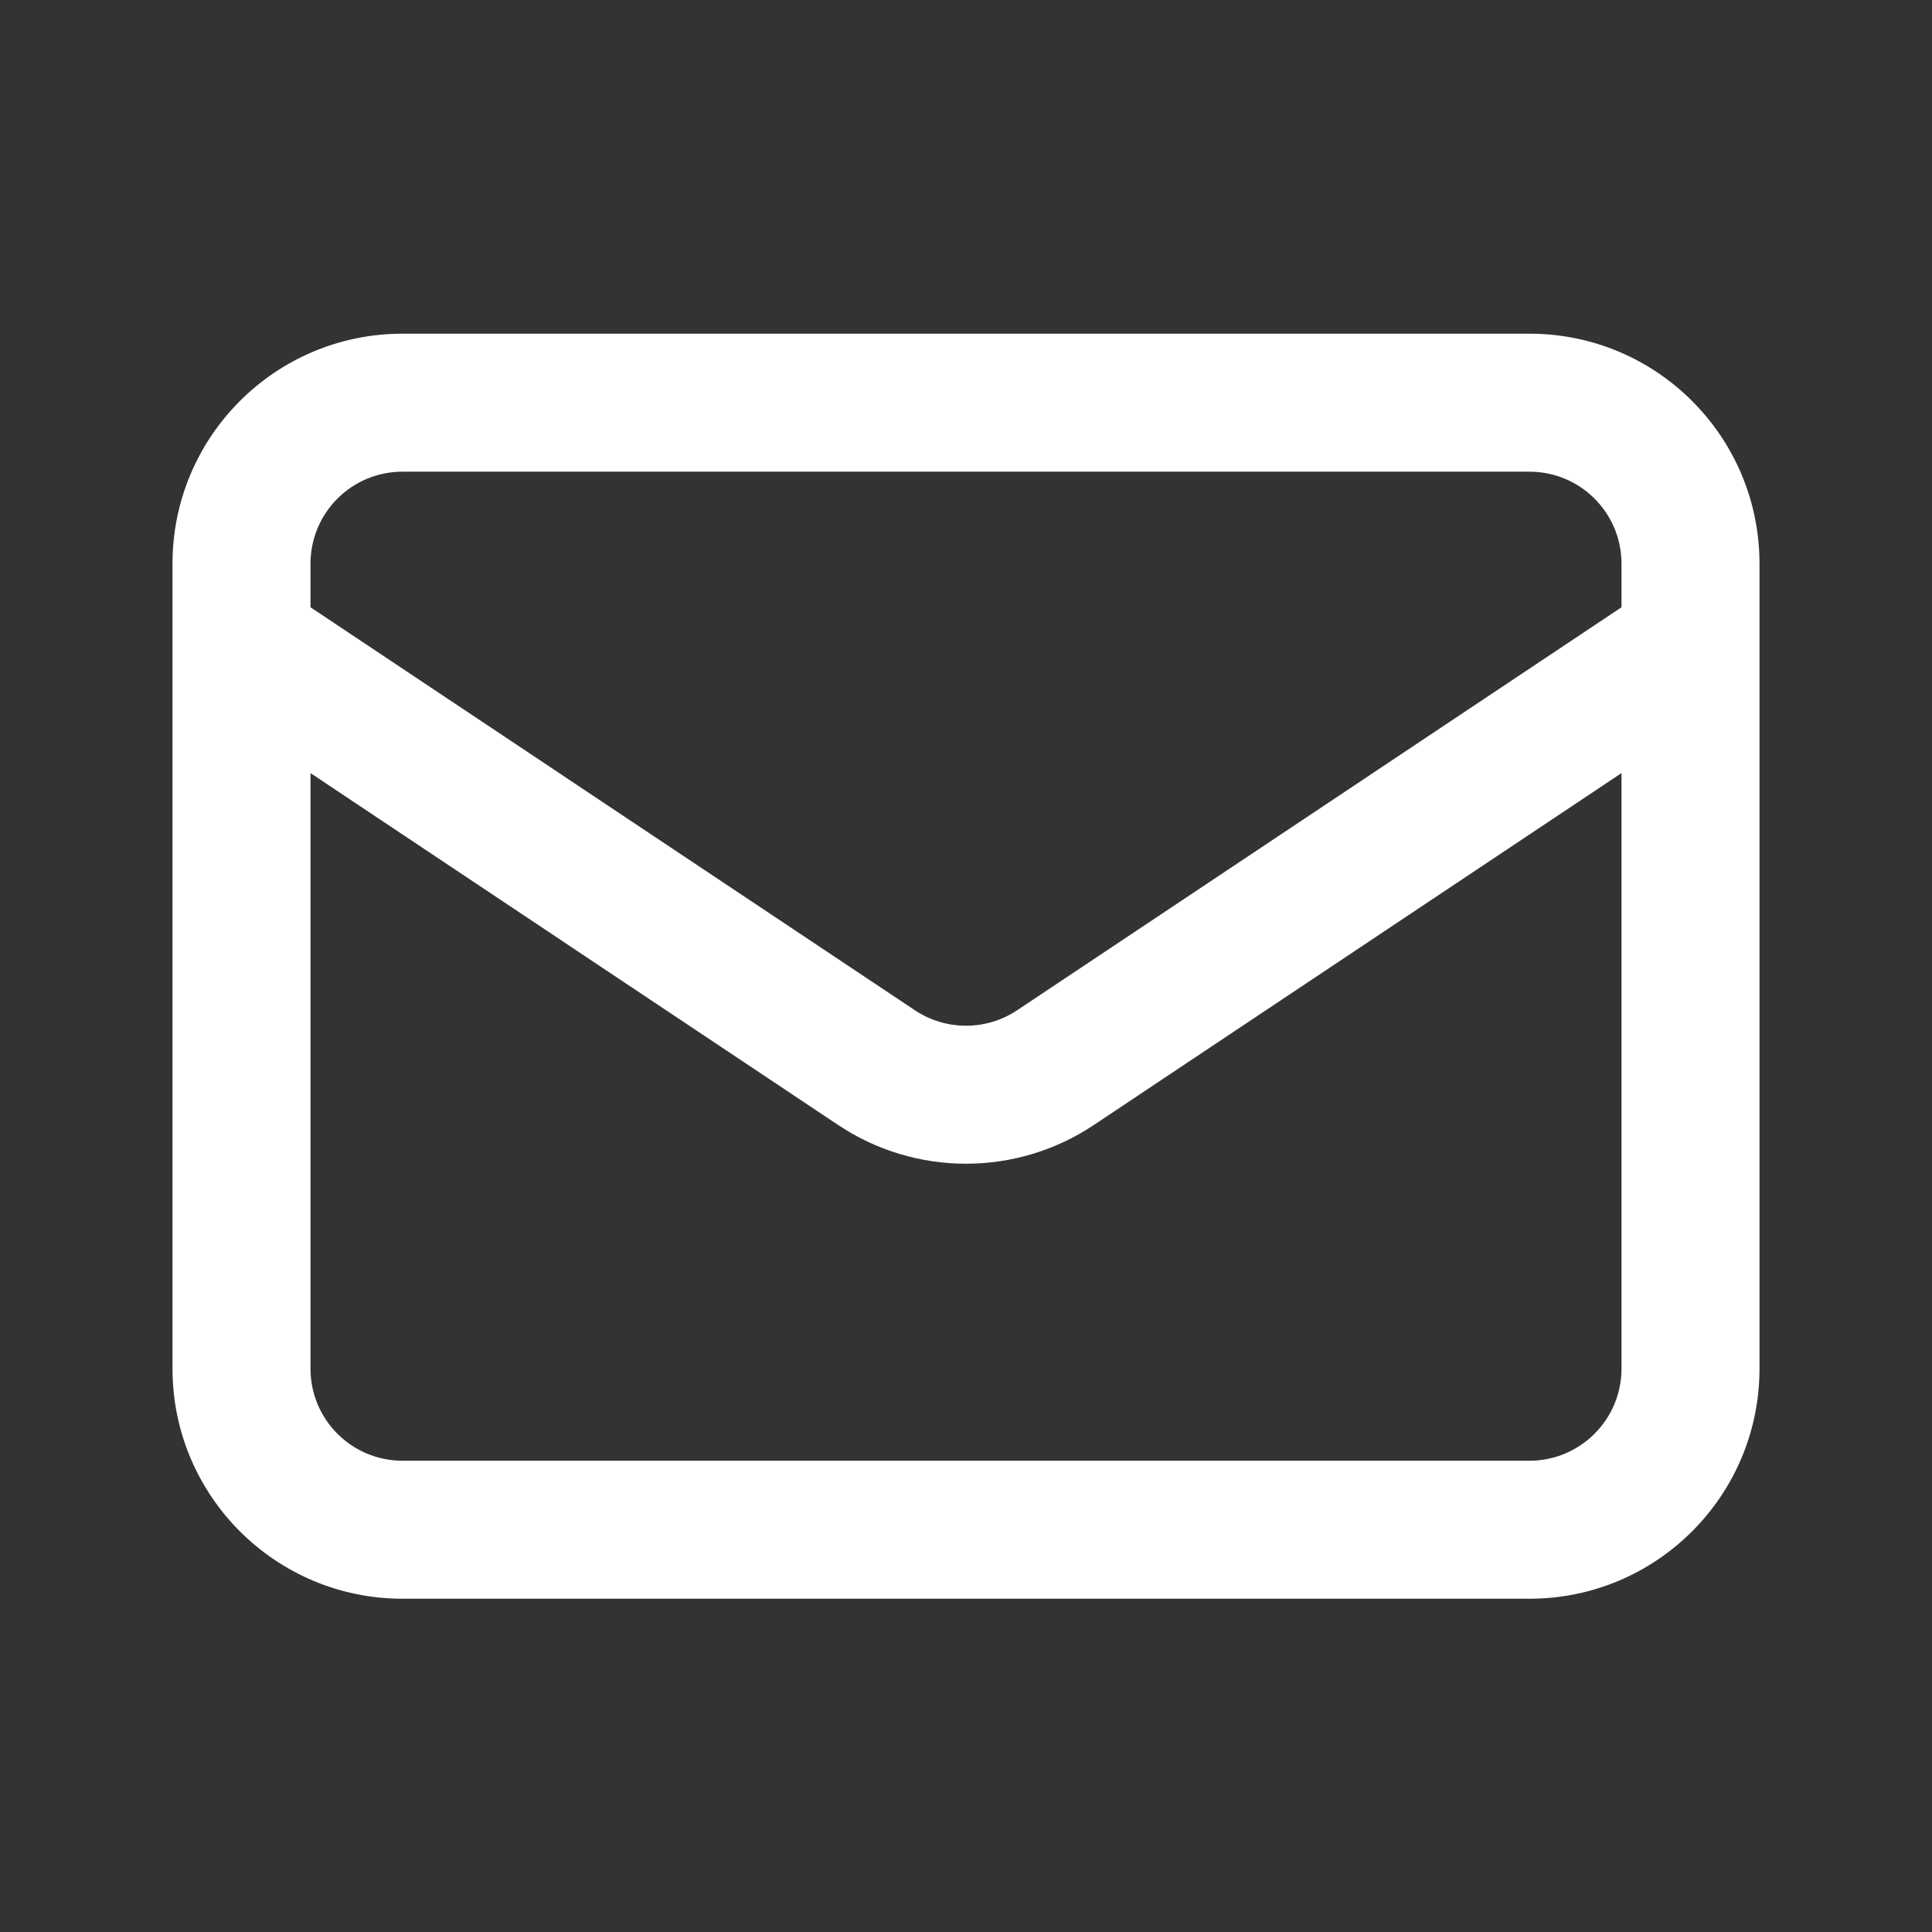 <svg width="14" height="14" viewBox="0 0 14 14" fill="none" xmlns="http://www.w3.org/2000/svg">
<rect x="0" y="0" width="14" height="14" fill="#333333" stroke="none"/>
<path d="M2.027 4.252C1.798 4.099 1.487 4.161 1.334 4.391C1.181 4.62 1.243 4.931 1.473 5.084L2.027 4.252ZM6.353 7.737L6.63 7.321L6.63 7.321L6.353 7.737ZM7.647 7.737L7.37 7.321L7.37 7.321L7.647 7.737ZM12.527 5.084C12.757 4.931 12.819 4.62 12.666 4.391C12.513 4.161 12.202 4.099 11.973 4.252L12.527 5.084ZM1.473 5.084L6.075 8.153L6.63 7.321L2.027 4.252L1.473 5.084ZM6.075 8.153C6.635 8.526 7.365 8.526 7.925 8.153L7.37 7.321C7.146 7.47 6.854 7.47 6.63 7.321L6.075 8.153ZM7.925 8.153L12.527 5.084L11.973 4.252L7.37 7.321L7.925 8.153ZM2.917 11.585H11.083V10.585H2.917V11.585ZM11.083 11.585C12.004 11.585 12.75 10.838 12.75 9.918H11.75C11.75 10.286 11.451 10.585 11.083 10.585V11.585ZM12.75 9.918V4.085H11.75V9.918H12.75ZM12.75 4.085C12.75 3.164 12.004 2.418 11.083 2.418V3.418C11.451 3.418 11.75 3.716 11.75 4.085H12.75ZM11.083 2.418H2.917V3.418H11.083V2.418ZM2.917 2.418C1.996 2.418 1.25 3.164 1.25 4.085H2.25C2.25 3.716 2.548 3.418 2.917 3.418V2.418ZM1.25 4.085V9.918H2.25V4.085H1.25ZM1.25 9.918C1.25 10.838 1.996 11.585 2.917 11.585V10.585C2.548 10.585 2.25 10.286 2.25 9.918H1.25Z" fill="white"/>
</svg>
